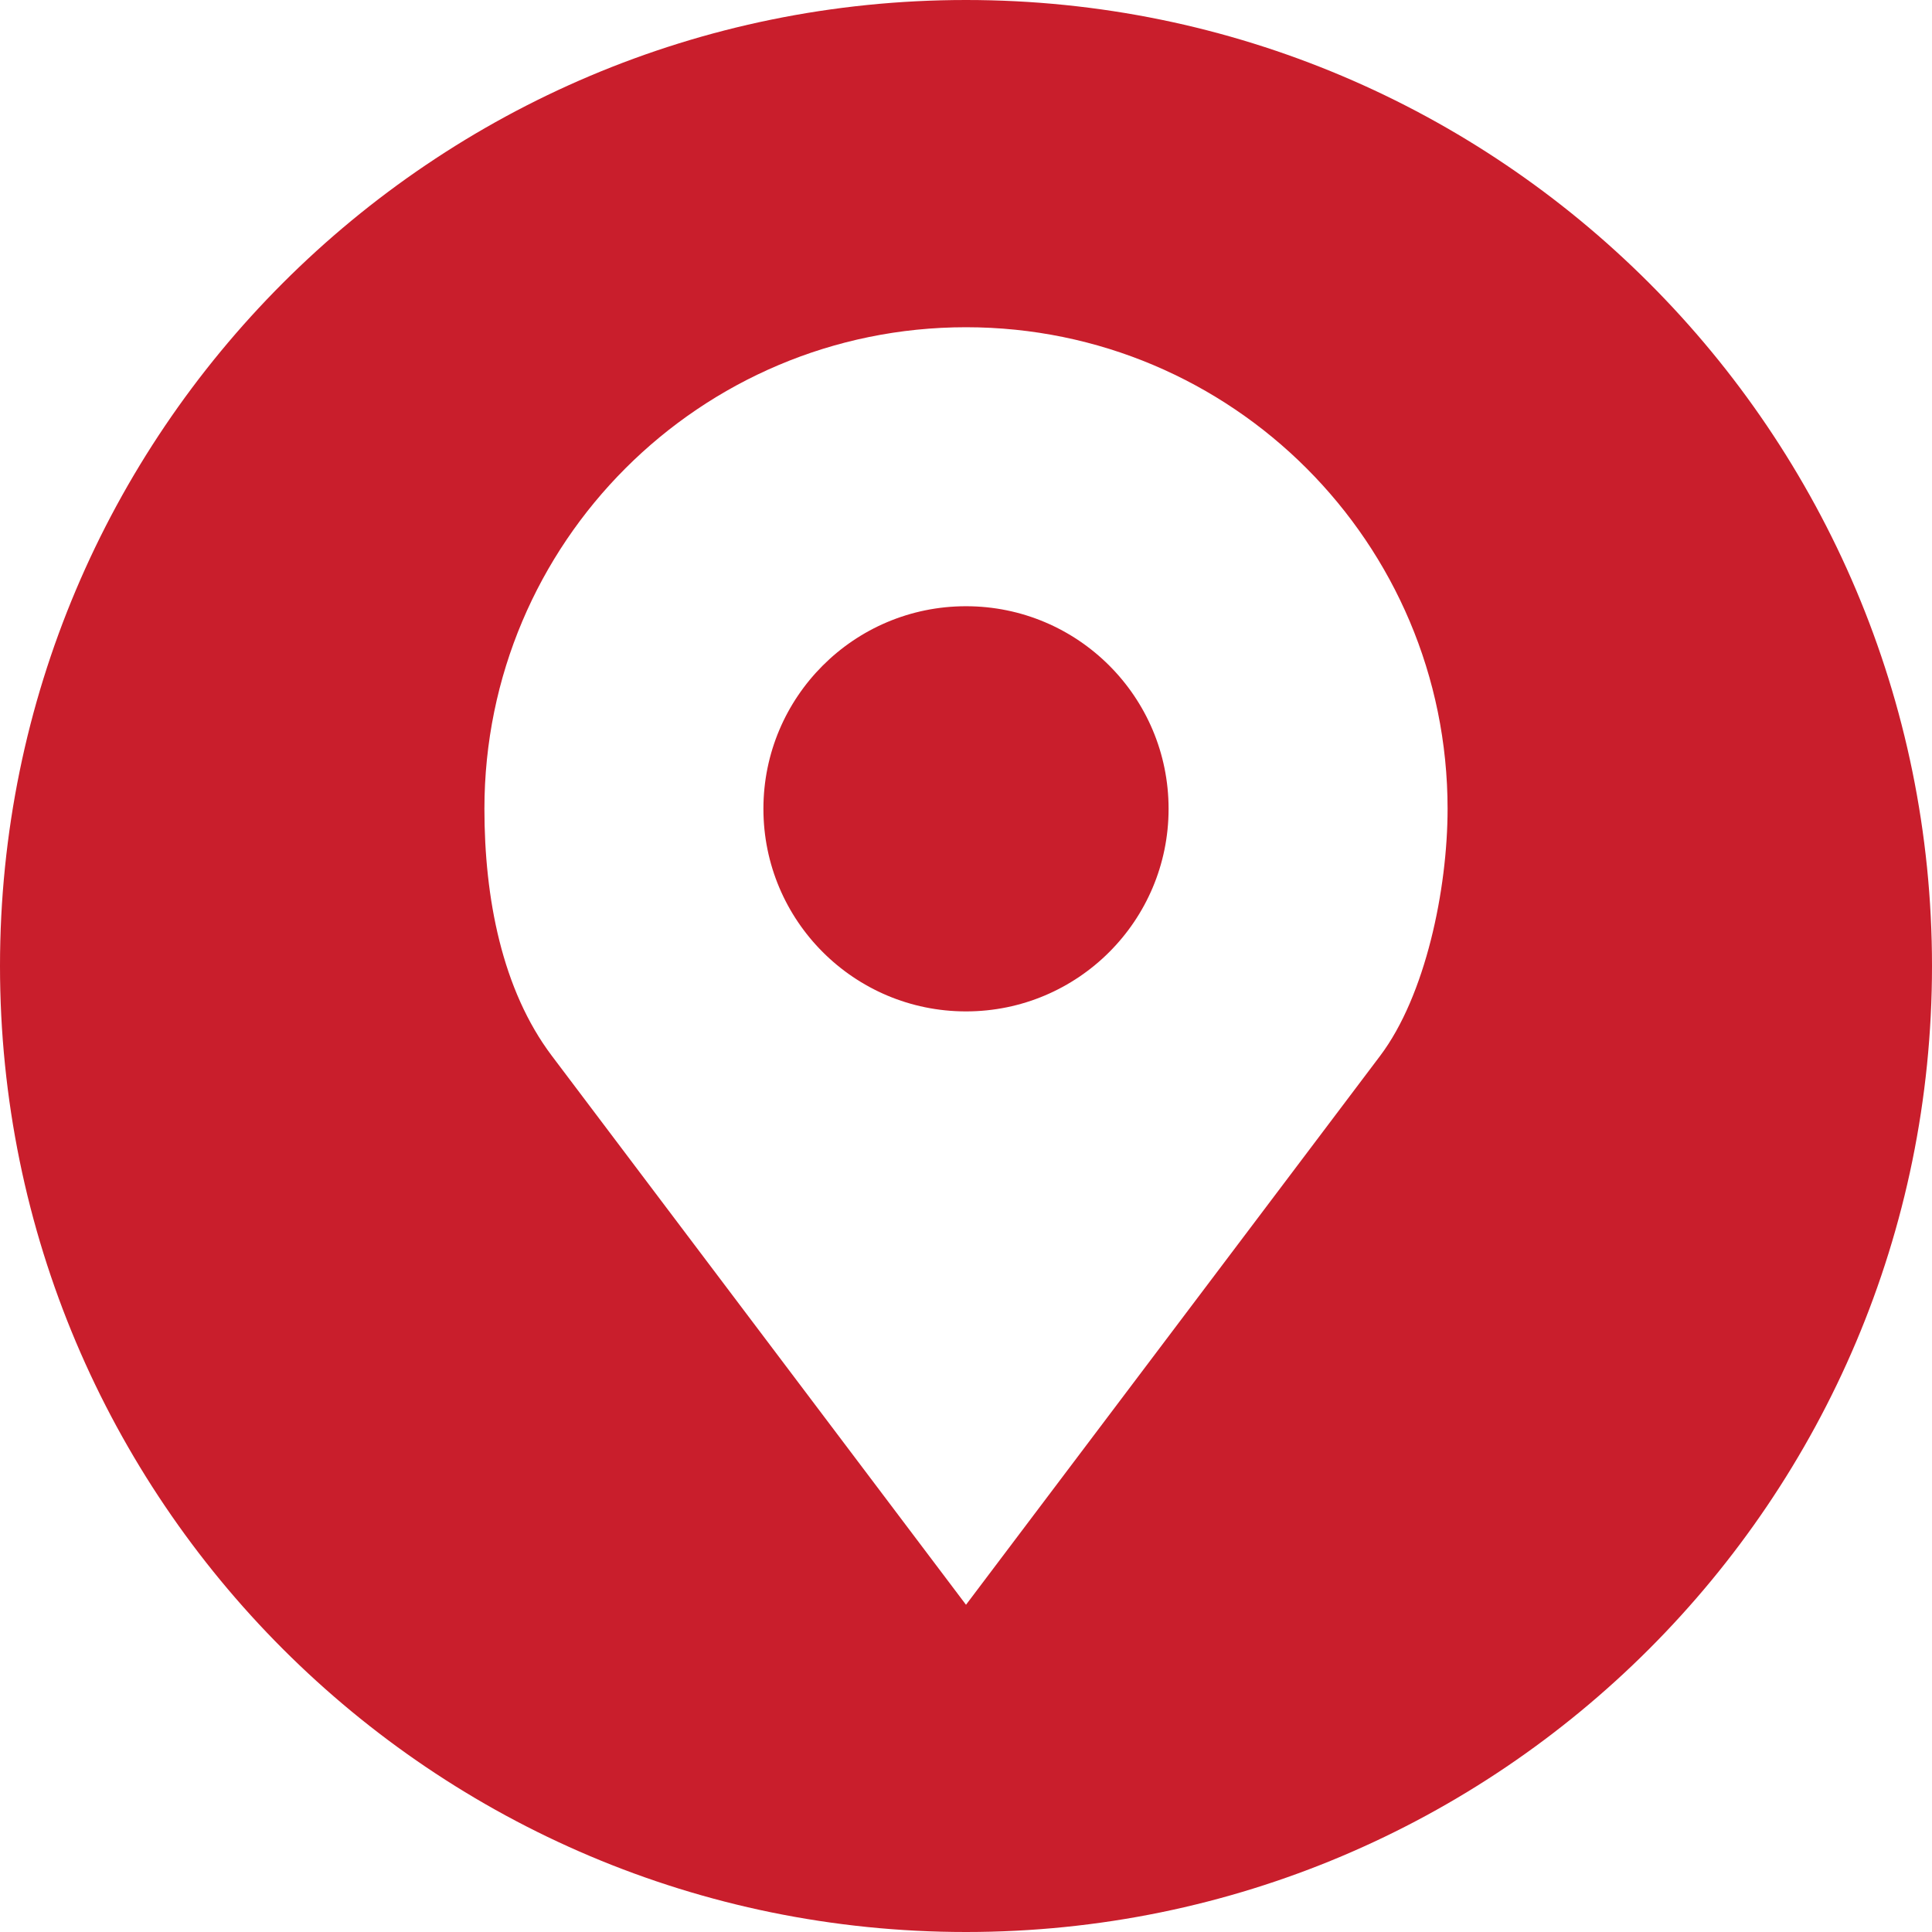<?xml version="1.0" encoding="UTF-8"?> <svg xmlns="http://www.w3.org/2000/svg" width="120" height="120" viewBox="0 0 120 120" fill="none"><g clip-path="url(#clip0_1_220)"><path d="M60 0C26.863 0 0 26.863 0 60C0 93.137 26.863 120 60 120C93.137 120 120 93.137 120 60C120 26.863 93.137 0 60 0ZM60 20.325C76.519 20.325 89.912 33.718 89.912 50.237C89.912 55.24 88.541 61.846 85.722 65.581L60 99.675L34.277 65.581C31.174 61.469 30.088 55.761 30.088 50.237C30.088 33.718 43.481 20.325 60 20.325ZM60 37.654C53.05 37.654 47.417 43.286 47.417 50.237C47.417 57.187 53.05 62.82 60 62.82C66.95 62.82 72.583 57.187 72.583 50.237C72.583 43.286 66.95 37.654 60 37.654Z" fill="#C91E2C"></path></g><defs><clipPath id="clip0_1_220"><rect width="120" height="120" fill="white"></rect></clipPath></defs></svg> 